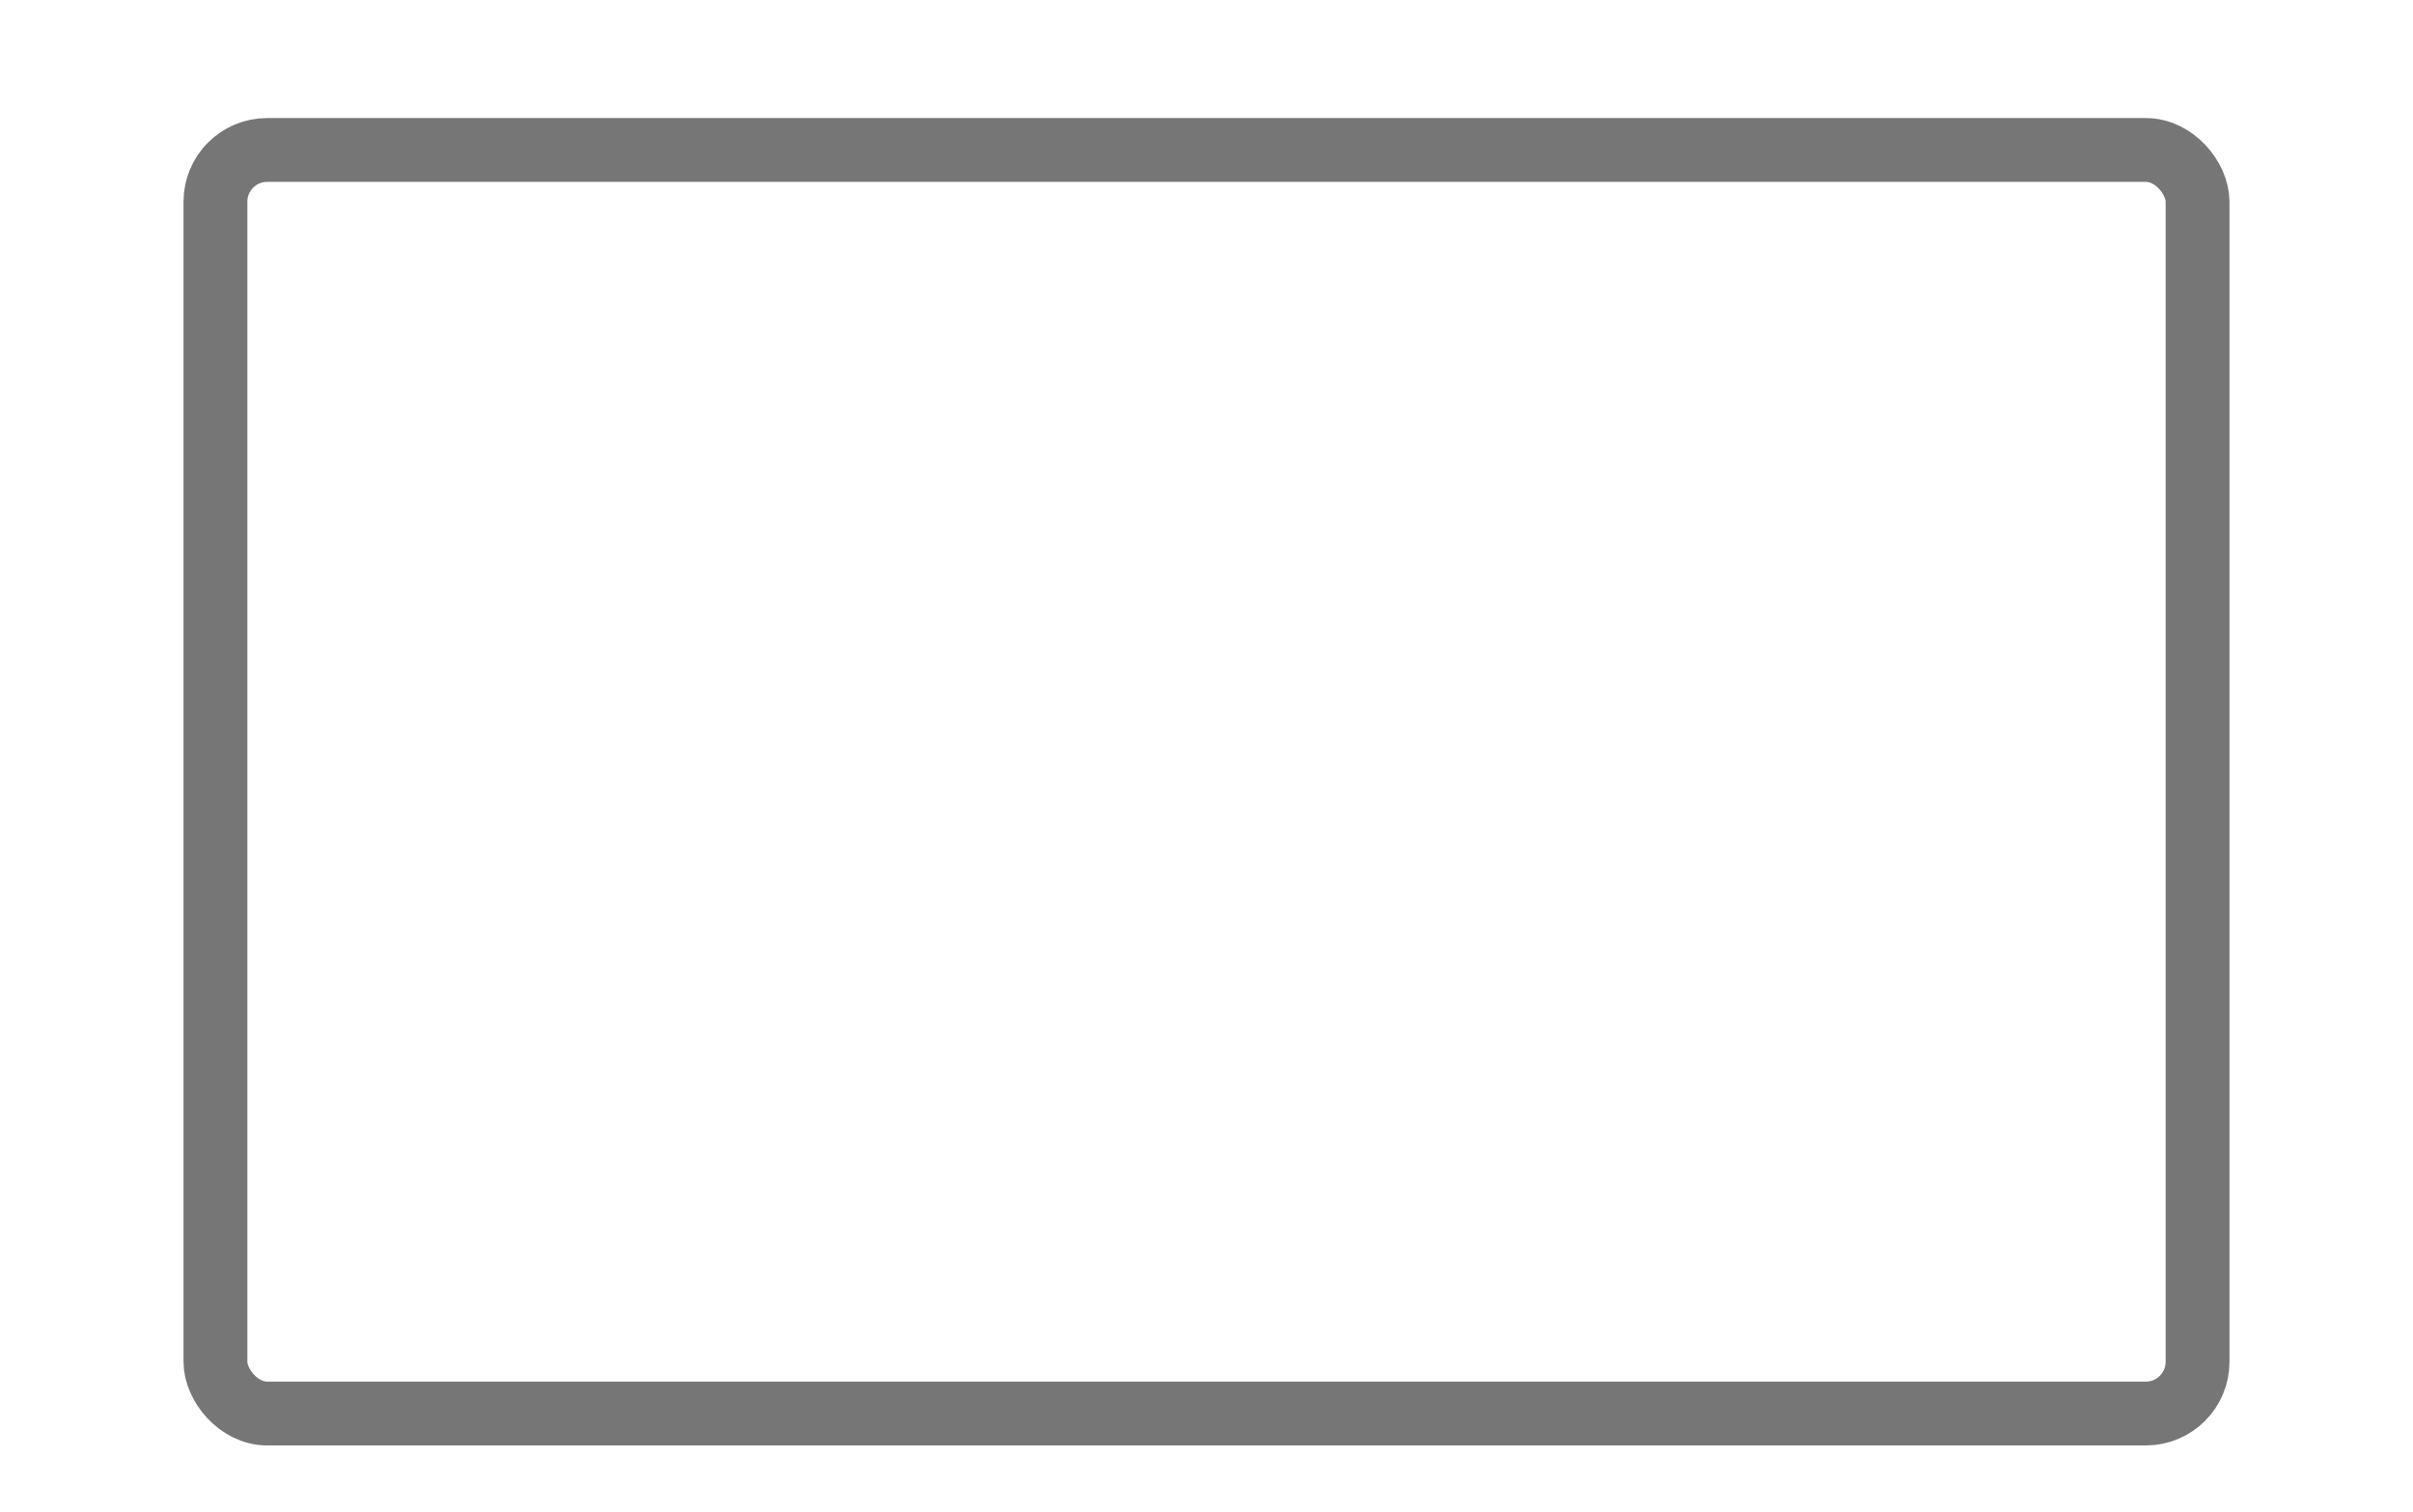 <?xml version="1.0" encoding="UTF-8"?>
<svg id="Lager_1" data-name="Lager 1" xmlns="http://www.w3.org/2000/svg" xmlns:xlink="http://www.w3.org/1999/xlink" viewBox="0 0 378 237">
  <defs>
    <style>
      .cls-1 {
        stroke: #777676;
        stroke-width: 10px;
      }

      .cls-1, .cls-2 {
        fill: none;
      }

      .cls-3 {
        clip-path: url(#clippath);
      }
    </style>
    <clipPath id="clippath">
      <rect class="cls-2" width="378" height="237"/>
    </clipPath>
  </defs>
  <g class="cls-3">
    <rect class="cls-1" x="33.75" y="23.5" width="310.5" height="198" rx="8.1" ry="8.1"/>
  </g>
</svg>